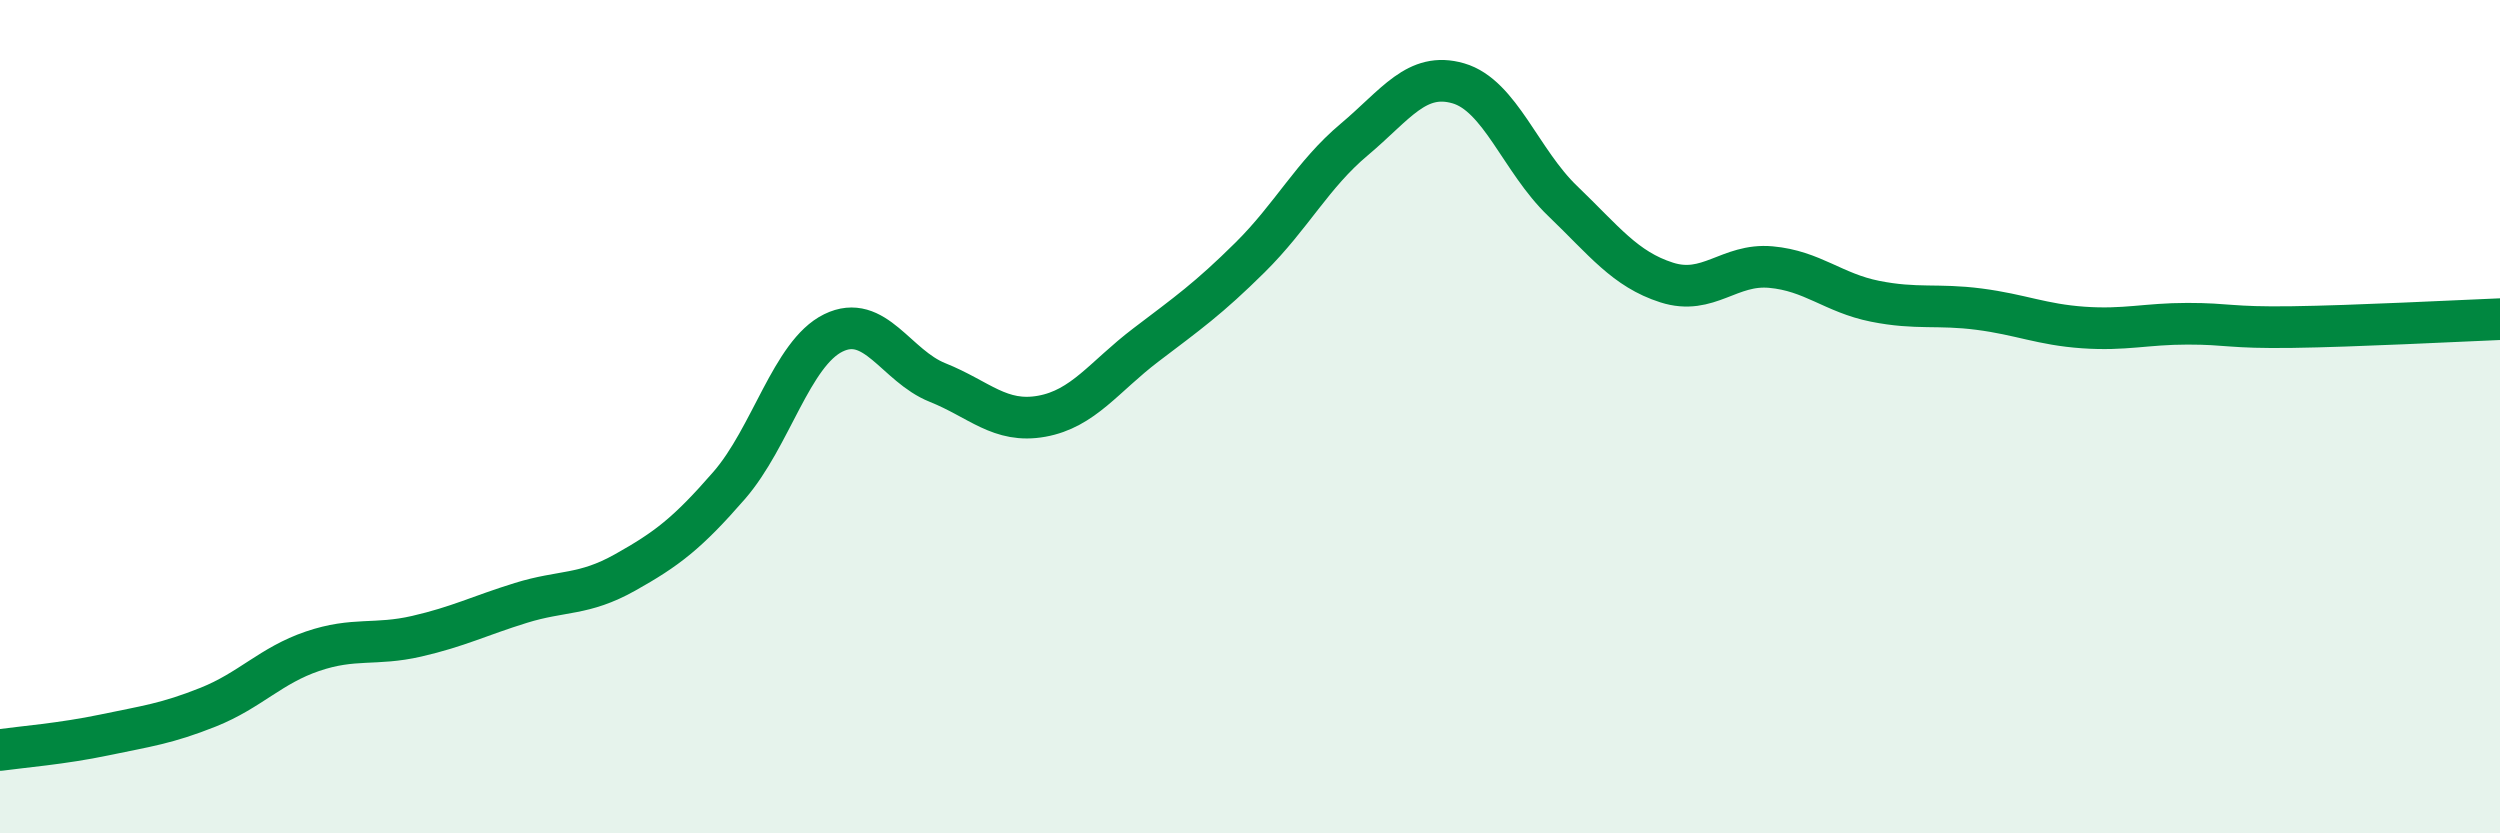 
    <svg width="60" height="20" viewBox="0 0 60 20" xmlns="http://www.w3.org/2000/svg">
      <path
        d="M 0,18 C 0.5,17.93 1.5,17.85 2.5,17.64 C 3.5,17.43 4,17.37 5,16.97 C 6,16.57 6.5,15.97 7.5,15.63 C 8.5,15.29 9,15.5 10,15.27 C 11,15.04 11.5,14.78 12.5,14.47 C 13.5,14.16 14,14.3 15,13.74 C 16,13.18 16.5,12.8 17.5,11.65 C 18.5,10.5 19,8.48 20,7.99 C 21,7.5 21.5,8.78 22.5,9.18 C 23.5,9.58 24,10.17 25,9.99 C 26,9.81 26.5,9.04 27.5,8.28 C 28.5,7.52 29,7.17 30,6.18 C 31,5.19 31.5,4.19 32.5,3.35 C 33.5,2.51 34,1.71 35,2 C 36,2.29 36.5,3.86 37.5,4.82 C 38.5,5.78 39,6.46 40,6.78 C 41,7.1 41.5,6.32 42.5,6.41 C 43.5,6.5 44,7.03 45,7.23 C 46,7.43 46.5,7.29 47.5,7.42 C 48.5,7.55 49,7.79 50,7.86 C 51,7.93 51.5,7.77 52.5,7.77 C 53.5,7.77 53.5,7.87 55,7.85 C 56.5,7.83 59,7.7 60,7.66L60 20L0 20Z"
        fill="#008740"
        opacity="0.1"
        stroke-linecap="round"
        stroke-linejoin="round"
      />
      <path
        d="M 0,18 C 0.5,17.93 1.5,17.85 2.5,17.64 C 3.5,17.43 4,17.37 5,16.97 C 6,16.57 6.5,15.97 7.5,15.63 C 8.5,15.29 9,15.5 10,15.27 C 11,15.04 11.5,14.78 12.5,14.47 C 13.5,14.16 14,14.3 15,13.74 C 16,13.18 16.5,12.8 17.5,11.65 C 18.5,10.5 19,8.48 20,7.99 C 21,7.5 21.5,8.78 22.5,9.18 C 23.5,9.58 24,10.17 25,9.99 C 26,9.81 26.5,9.04 27.5,8.28 C 28.5,7.52 29,7.17 30,6.18 C 31,5.19 31.5,4.19 32.5,3.35 C 33.5,2.51 34,1.71 35,2 C 36,2.29 36.5,3.86 37.5,4.82 C 38.5,5.78 39,6.46 40,6.78 C 41,7.1 41.5,6.32 42.5,6.41 C 43.5,6.5 44,7.03 45,7.23 C 46,7.43 46.5,7.29 47.5,7.42 C 48.5,7.55 49,7.79 50,7.86 C 51,7.93 51.5,7.77 52.5,7.77 C 53.5,7.77 53.5,7.87 55,7.85 C 56.5,7.83 59,7.7 60,7.66"
        stroke="#008740"
        stroke-width="1"
        fill="none"
        stroke-linecap="round"
        stroke-linejoin="round"
      />
    </svg>
  